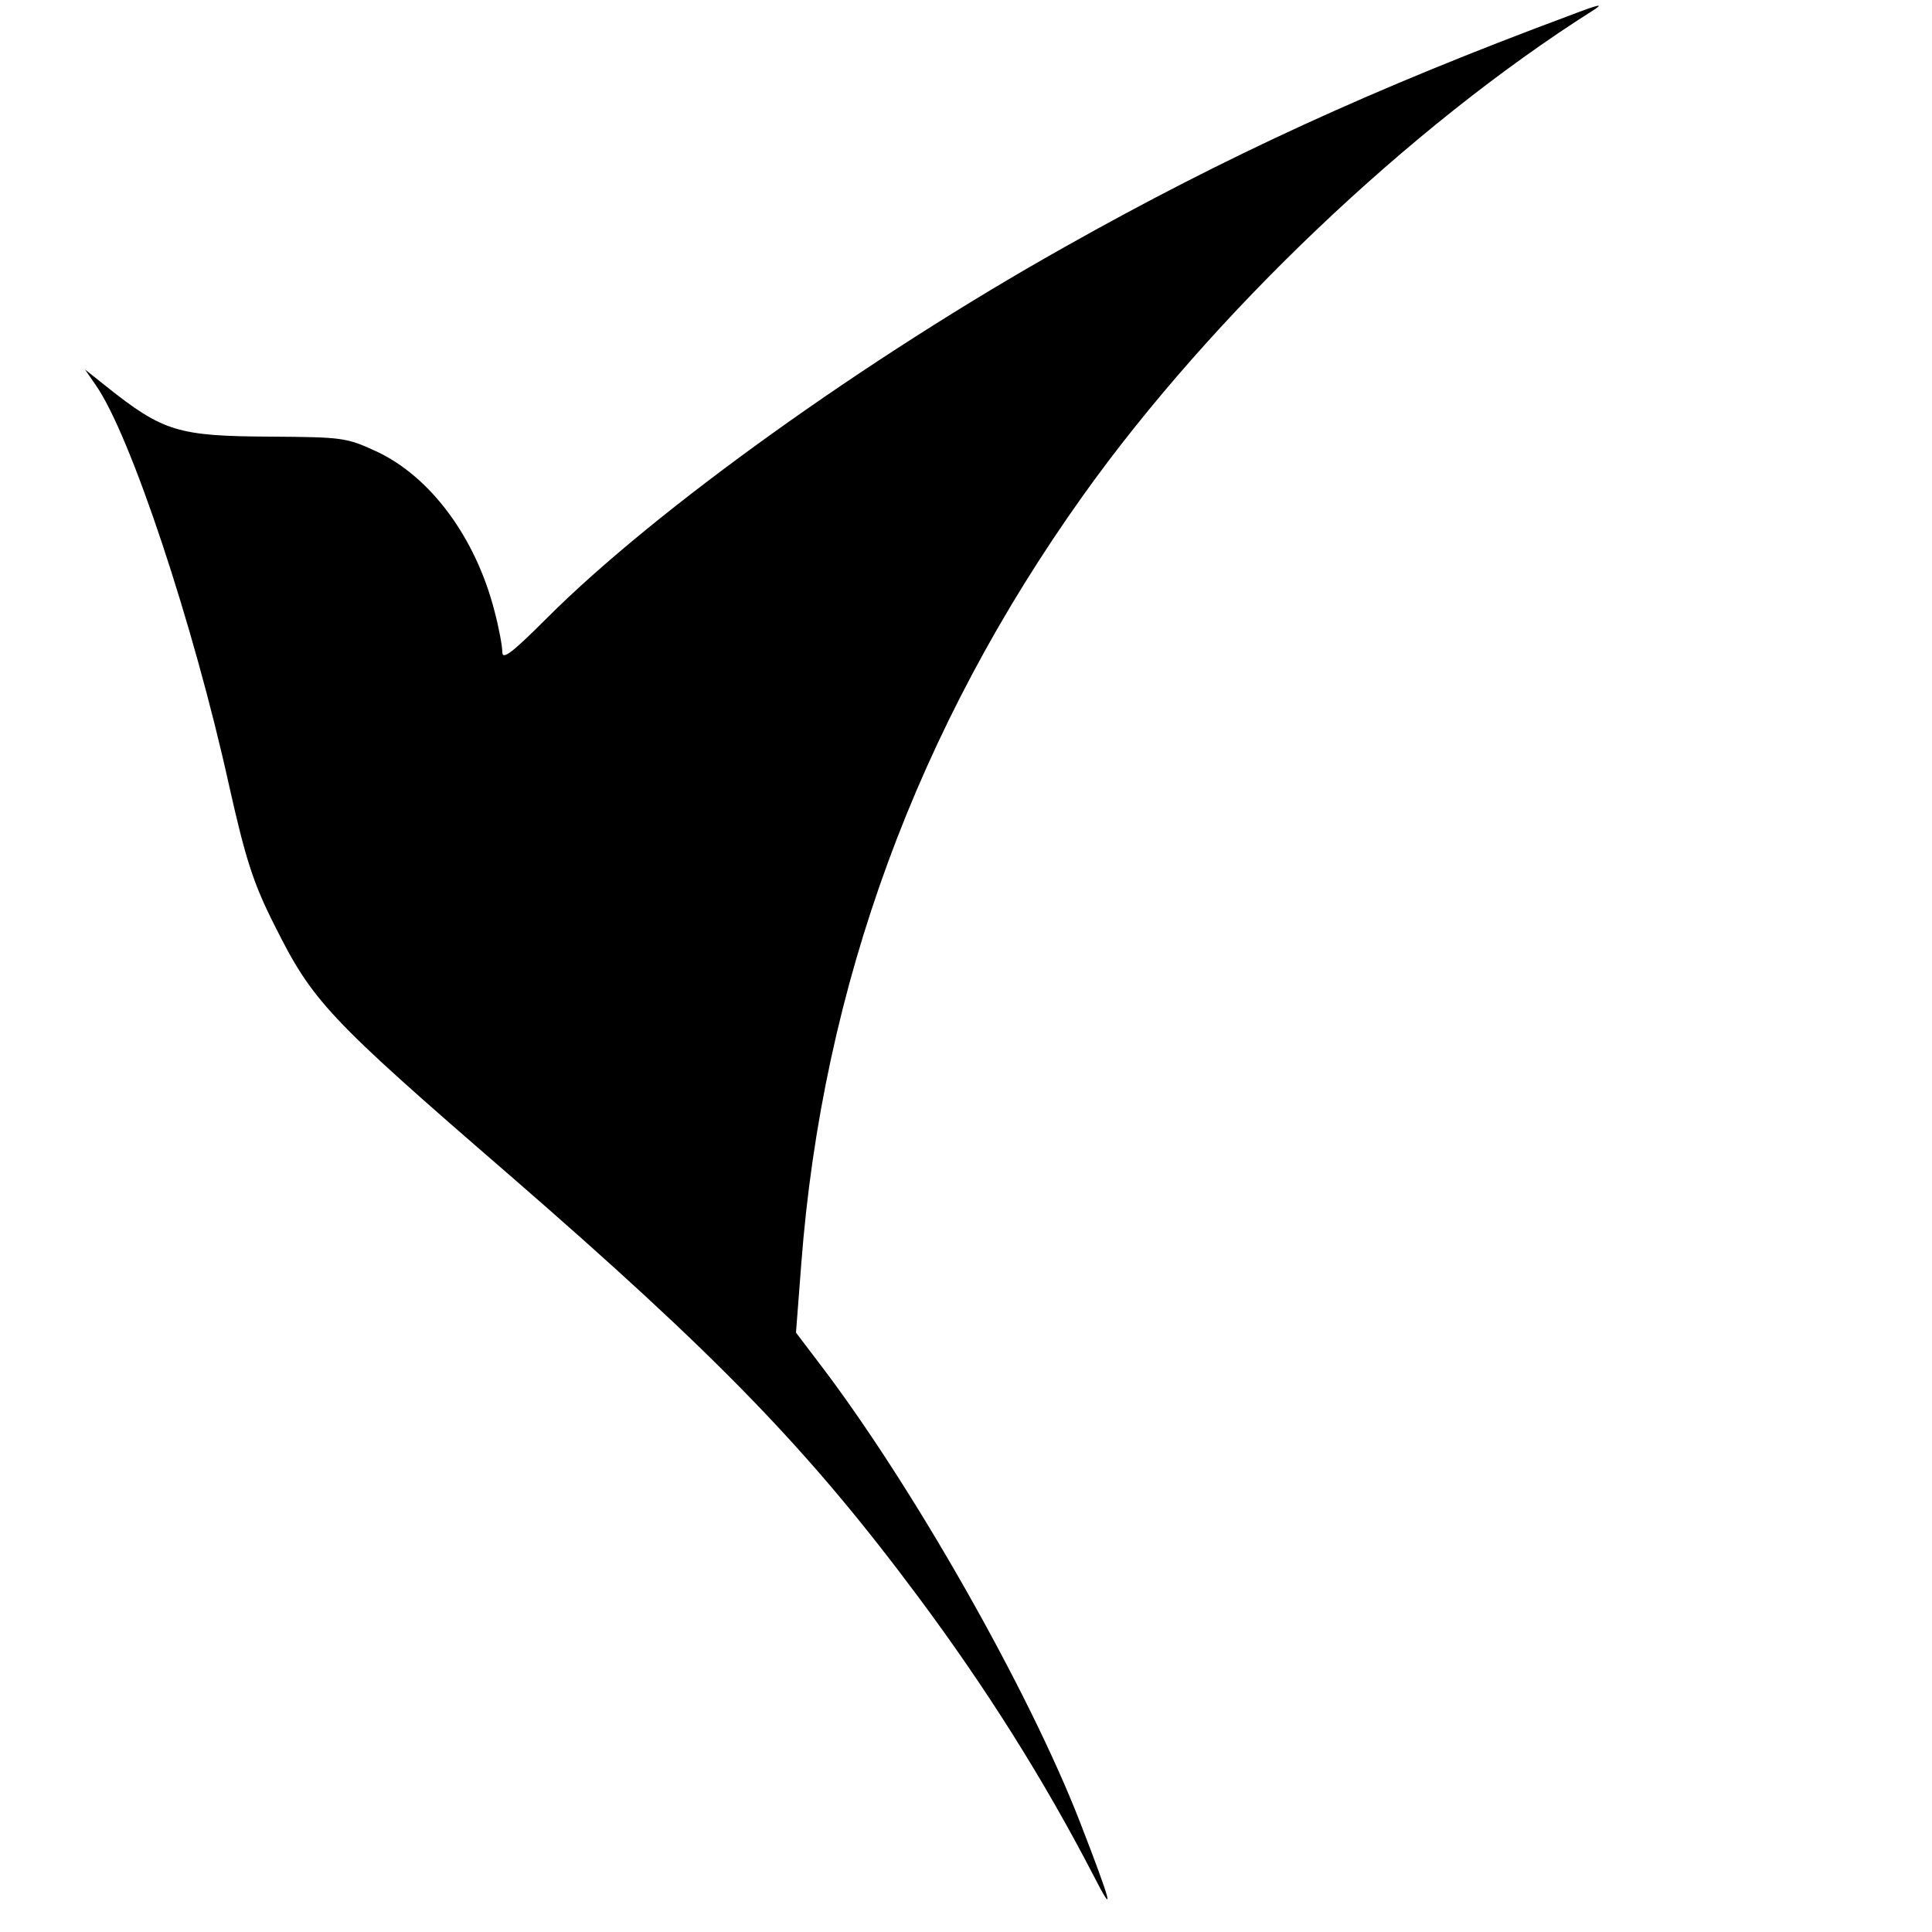 <?xml version="1.0" standalone="no"?>
<!DOCTYPE svg PUBLIC "-//W3C//DTD SVG 20010904//EN"
 "http://www.w3.org/TR/2001/REC-SVG-20010904/DTD/svg10.dtd">
<svg version="1.0" xmlns="http://www.w3.org/2000/svg"
 width="400pt" height="400pt" viewBox="0 0 400 400"
 preserveAspectRatio="xMidYMid meet">
<g transform="translate(0,400) scale(0.1,-0.1)"
fill="#000000" stroke="none">
<path d="M3250 3968 c-406 -151 -713 -292 -1045 -479 -410 -230 -848 -544
-1072 -768 -74 -74 -93 -88 -93 -71 0 12 -7 50 -16 84 -39 153 -133 280 -246
332 -61 28 -69 29 -218 30 -191 1 -222 10 -340 104 l-44 35 22 -32 c72 -102
203 -497 276 -828 34 -152 50 -203 94 -290 79 -158 109 -191 487 -518 432
-375 619 -568 846 -873 140 -188 260 -378 364 -579 44 -86 37 -58 -28 110
-106 274 -350 704 -545 958 l-44 58 11 143 c44 576 240 1109 584 1591 267 374
676 763 1053 1002 27 17 17 15 -46 -9z"/>
</g>
</svg>
